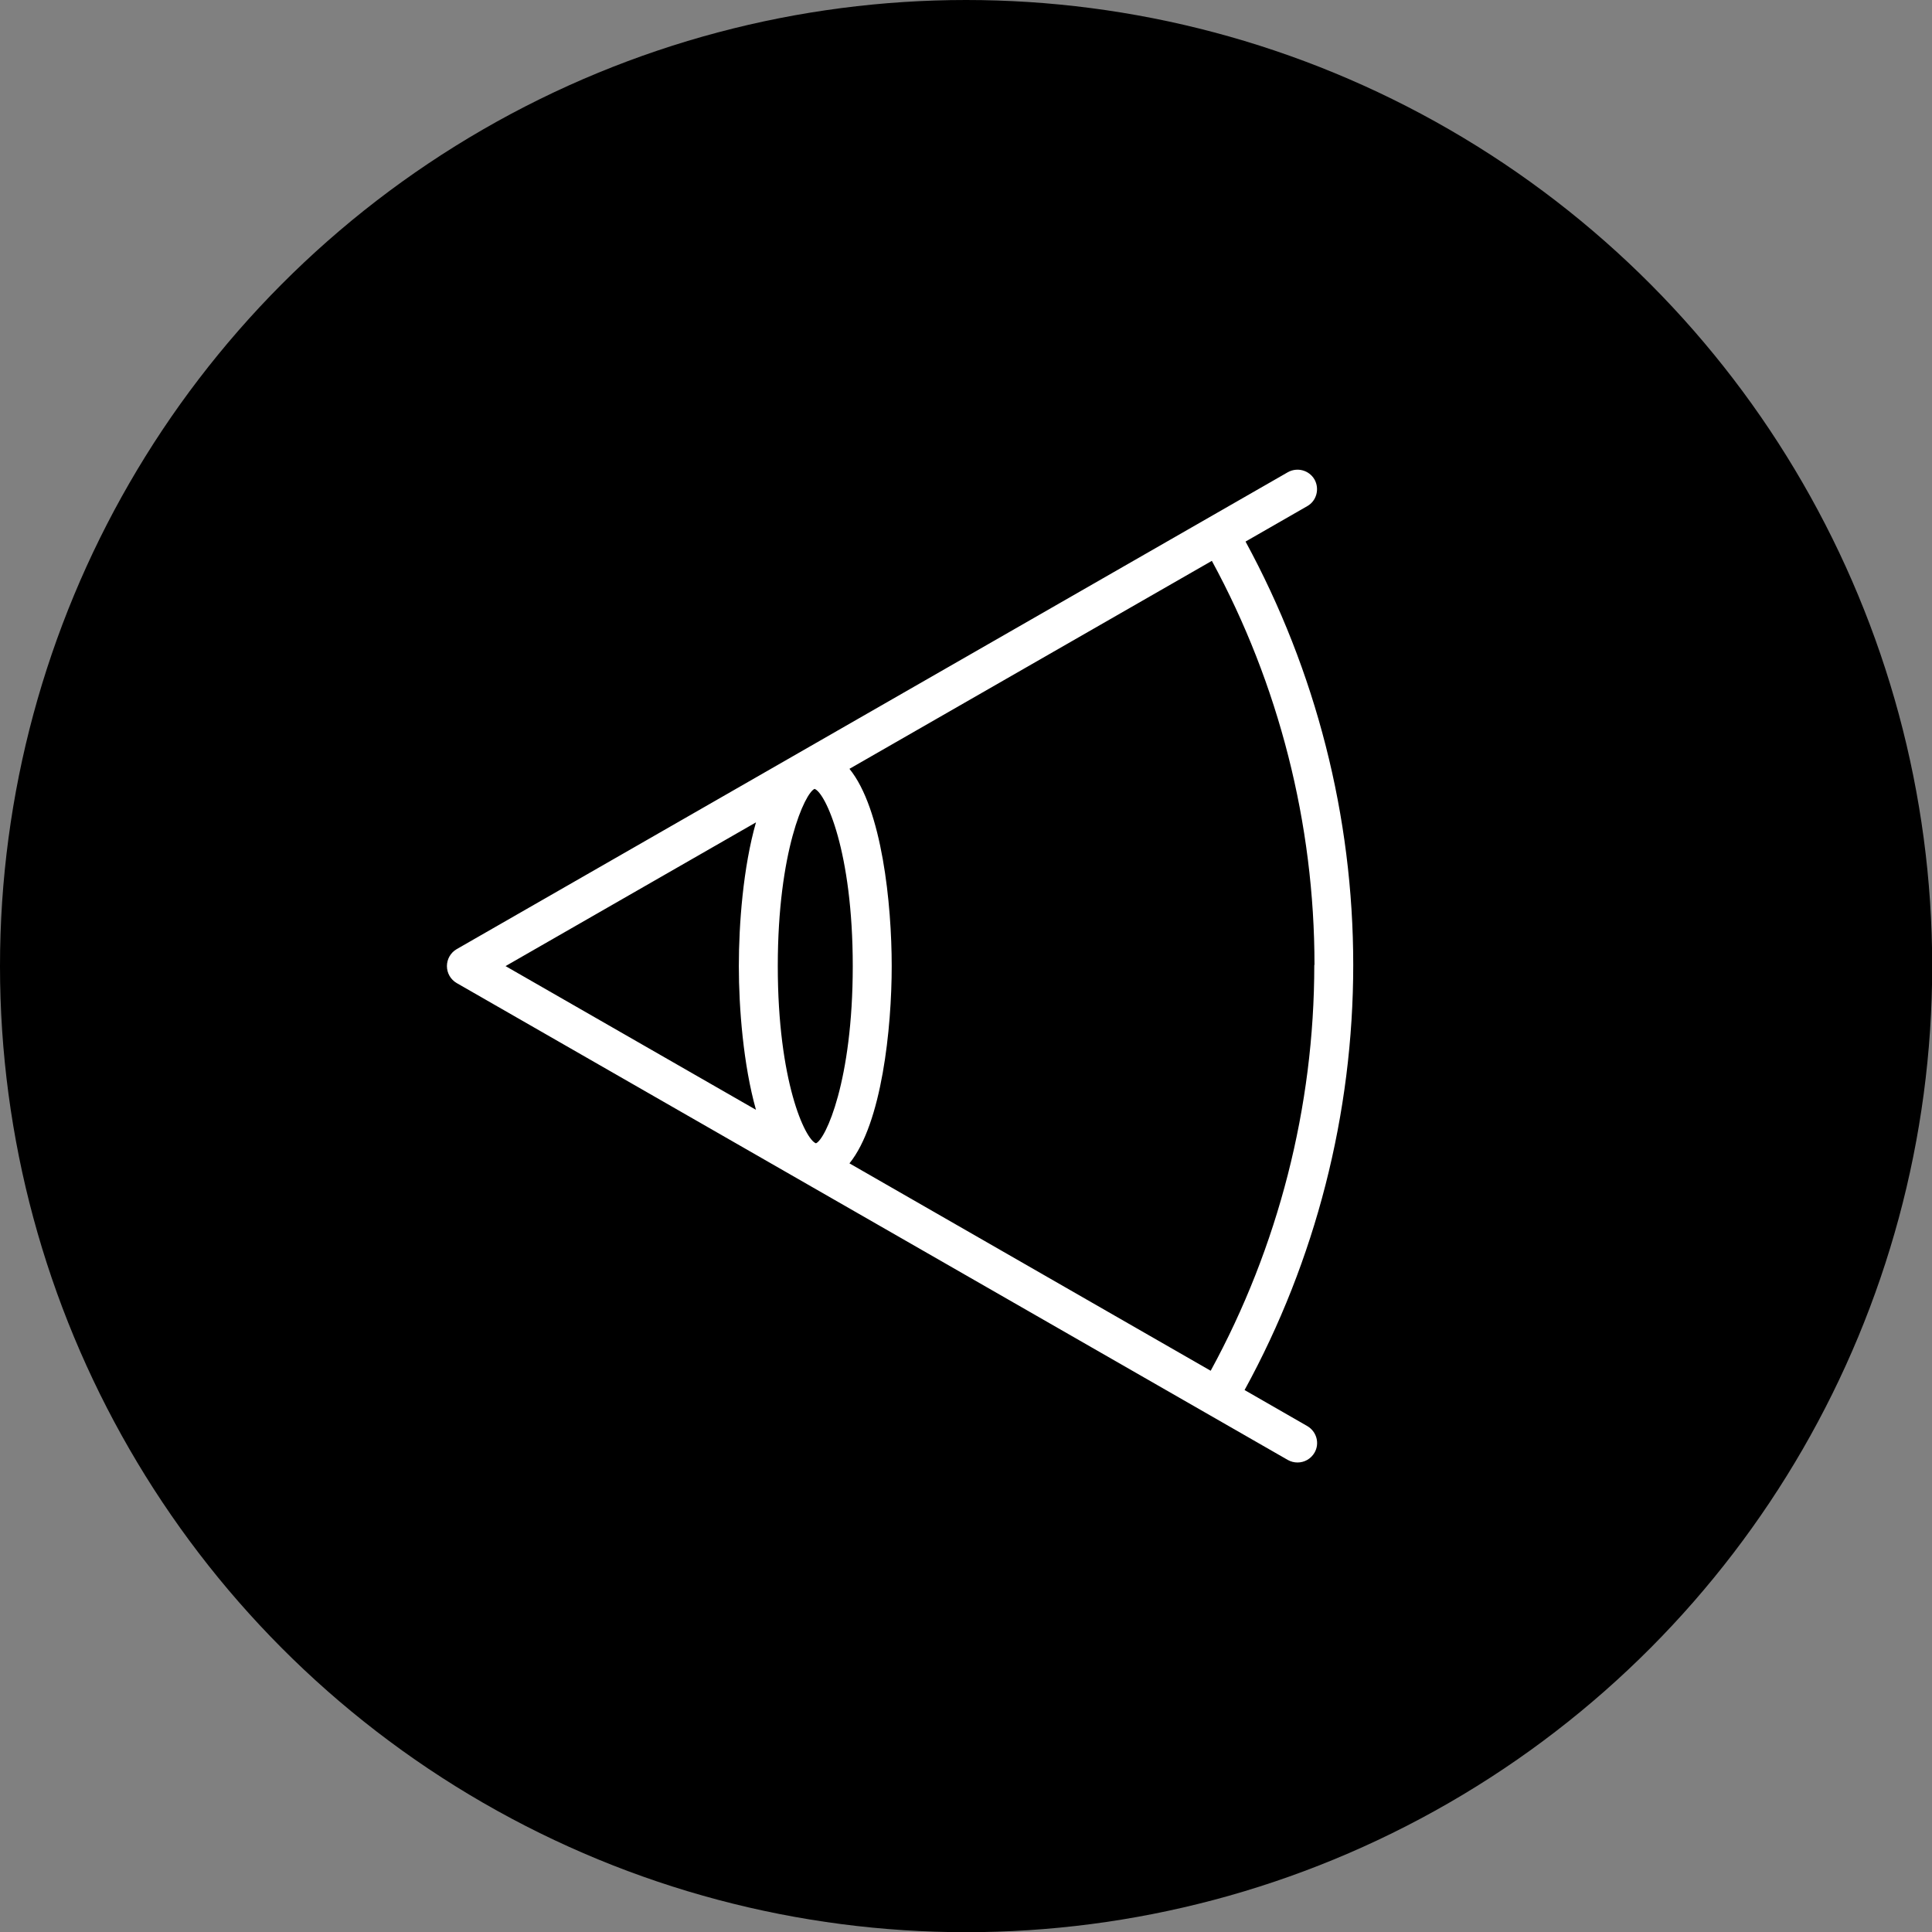 <?xml version="1.0" encoding="UTF-8"?>
<svg id="Layer_1" data-name="Layer 1" xmlns="http://www.w3.org/2000/svg" viewBox="0 0 99.21 99.21">
  <rect x="0" y="0" width="99.21" height="99.21" fill="#808080" stroke="none"/>
  <defs>
    <style>
      .cls-1 {
        fill: #fff;
      }
    </style>
  </defs>
  <circle cx="49.61" cy="49.61" r="49.61"/>
  <path class="cls-1" d="M67.13,73.23l-3.22-1.85c3.65-6.66,5.58-14.19,5.58-21.83s-1.92-15.1-5.53-21.74l3.17-1.82c.48-.27,.64-.89,.37-1.37-.28-.48-.89-.64-1.37-.37L23.45,48.74c-.31,.18-.5,.51-.5,.87s.19,.69,.5,.87l42.68,24.49c.16,.09,.33,.13,.5,.13,.35,0,.68-.18,.87-.5,.28-.48,.11-1.09-.37-1.37Zm.36-23.68c0,7.29-1.85,14.48-5.32,20.84l-18.55-10.65c1.66-2.05,2.17-6.94,2.17-10.13s-.5-8.08-2.17-10.13l18.61-10.68c3.44,6.33,5.27,13.49,5.27,20.75Zm-25.66-9.04c.56,.2,1.96,3.2,1.96,9.1s-1.4,8.9-1.89,9.1c-.56-.2-1.96-3.19-1.96-9.1s1.4-8.9,1.89-9.1Zm-3.01,1.72c-.66,2.31-.88,5.23-.88,7.38s.23,5.07,.88,7.38l-12.86-7.38,12.86-7.38Z"/>
</svg>